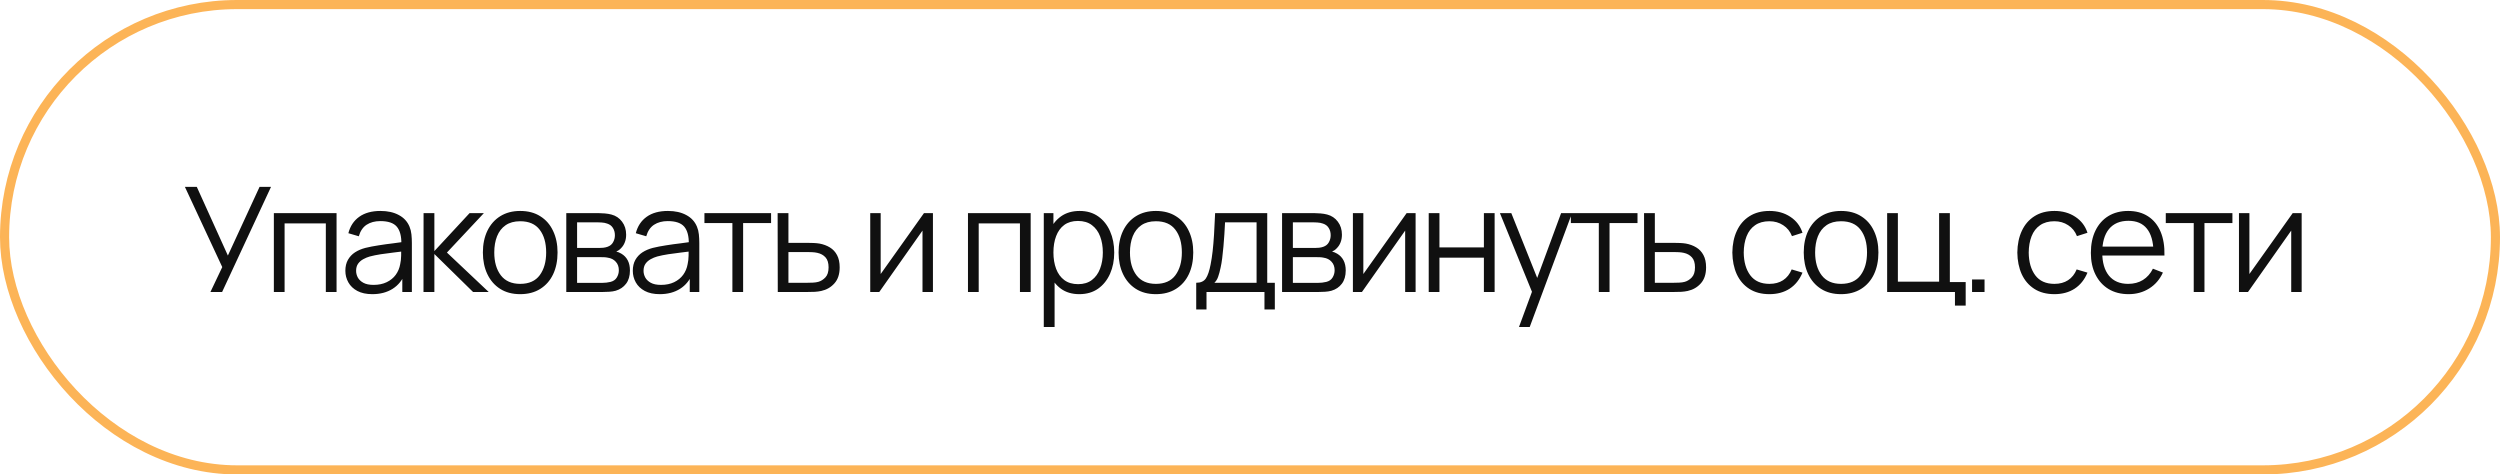 <?xml version="1.0" encoding="UTF-8"?> <svg xmlns="http://www.w3.org/2000/svg" width="274" height="52" viewBox="0 0 274 52" fill="none"><rect x="0.5" y="0.5" width="273" height="51" rx="25.5" stroke="#FCB457"></rect><path d="M23.064 32L24.36 29.272L20.264 20.48H21.568L24.976 28.008L28.448 20.48H29.704L24.344 32H23.064ZM30.015 32V23.36H36.887V32H35.711V24.488H31.191V32H30.015ZM40.804 32.24C40.154 32.24 39.607 32.123 39.164 31.888C38.727 31.653 38.399 31.341 38.181 30.952C37.962 30.563 37.852 30.139 37.852 29.68C37.852 29.211 37.946 28.811 38.133 28.48C38.325 28.144 38.583 27.869 38.908 27.656C39.239 27.443 39.62 27.28 40.053 27.168C40.49 27.061 40.972 26.968 41.501 26.888C42.034 26.803 42.554 26.731 43.06 26.672C43.572 26.608 44.02 26.547 44.404 26.488L43.989 26.744C44.005 25.891 43.839 25.259 43.492 24.848C43.146 24.437 42.543 24.232 41.684 24.232C41.093 24.232 40.591 24.365 40.181 24.632C39.775 24.899 39.49 25.32 39.325 25.896L38.181 25.56C38.378 24.787 38.775 24.187 39.373 23.76C39.97 23.333 40.746 23.12 41.7 23.12C42.49 23.12 43.159 23.269 43.709 23.568C44.263 23.861 44.655 24.288 44.885 24.848C44.991 25.099 45.06 25.379 45.093 25.688C45.124 25.997 45.141 26.312 45.141 26.632V32H44.093V29.832L44.397 29.96C44.103 30.701 43.647 31.267 43.029 31.656C42.41 32.045 41.669 32.24 40.804 32.24ZM40.941 31.224C41.49 31.224 41.97 31.125 42.38 30.928C42.791 30.731 43.122 30.461 43.373 30.12C43.623 29.773 43.786 29.384 43.861 28.952C43.925 28.675 43.959 28.371 43.965 28.04C43.97 27.704 43.972 27.453 43.972 27.288L44.42 27.52C44.02 27.573 43.586 27.627 43.117 27.68C42.653 27.733 42.194 27.795 41.74 27.864C41.292 27.933 40.887 28.016 40.525 28.112C40.279 28.181 40.042 28.28 39.812 28.408C39.583 28.531 39.394 28.696 39.245 28.904C39.1 29.112 39.029 29.371 39.029 29.68C39.029 29.931 39.09 30.173 39.212 30.408C39.34 30.643 39.543 30.837 39.821 30.992C40.103 31.147 40.477 31.224 40.941 31.224ZM46.415 32L46.423 23.36H47.607V27.52L51.463 23.36H53.031L48.983 27.68L53.559 32H51.847L47.607 27.84V32H46.415ZM57.012 32.24C56.154 32.24 55.42 32.045 54.812 31.656C54.204 31.267 53.738 30.728 53.412 30.04C53.087 29.352 52.924 28.563 52.924 27.672C52.924 26.765 53.09 25.971 53.42 25.288C53.751 24.605 54.22 24.075 54.828 23.696C55.442 23.312 56.17 23.12 57.012 23.12C57.876 23.12 58.612 23.315 59.22 23.704C59.834 24.088 60.3 24.624 60.62 25.312C60.946 25.995 61.108 26.781 61.108 27.672C61.108 28.579 60.946 29.376 60.62 30.064C60.295 30.747 59.826 31.28 59.212 31.664C58.599 32.048 57.866 32.24 57.012 32.24ZM57.012 31.112C57.972 31.112 58.687 30.795 59.156 30.16C59.626 29.52 59.86 28.691 59.86 27.672C59.86 26.627 59.623 25.795 59.148 25.176C58.679 24.557 57.967 24.248 57.012 24.248C56.367 24.248 55.834 24.395 55.412 24.688C54.996 24.976 54.684 25.379 54.476 25.896C54.274 26.408 54.172 27 54.172 27.672C54.172 28.712 54.412 29.547 54.892 30.176C55.372 30.8 56.079 31.112 57.012 31.112ZM62.065 32V23.36H65.625C65.806 23.36 66.025 23.371 66.281 23.392C66.543 23.413 66.785 23.453 67.009 23.512C67.495 23.64 67.884 23.901 68.177 24.296C68.476 24.691 68.625 25.165 68.625 25.72C68.625 26.029 68.577 26.307 68.481 26.552C68.391 26.792 68.26 27 68.089 27.176C68.009 27.267 67.921 27.347 67.825 27.416C67.729 27.48 67.636 27.533 67.545 27.576C67.716 27.608 67.9 27.683 68.097 27.8C68.406 27.981 68.641 28.227 68.801 28.536C68.961 28.84 69.041 29.211 69.041 29.648C69.041 30.24 68.9 30.723 68.617 31.096C68.335 31.469 67.956 31.725 67.481 31.864C67.268 31.923 67.036 31.96 66.785 31.976C66.54 31.992 66.308 32 66.089 32H62.065ZM63.249 31H66.033C66.145 31 66.287 30.992 66.457 30.976C66.628 30.955 66.78 30.928 66.913 30.896C67.228 30.816 67.457 30.656 67.601 30.416C67.751 30.171 67.825 29.904 67.825 29.616C67.825 29.237 67.713 28.928 67.489 28.688C67.27 28.443 66.977 28.293 66.609 28.24C66.487 28.213 66.359 28.197 66.225 28.192C66.092 28.187 65.972 28.184 65.865 28.184H63.249V31ZM63.249 27.176H65.665C65.804 27.176 65.959 27.168 66.129 27.152C66.305 27.131 66.457 27.096 66.585 27.048C66.862 26.952 67.065 26.787 67.193 26.552C67.326 26.317 67.393 26.061 67.393 25.784C67.393 25.48 67.321 25.213 67.177 24.984C67.038 24.755 66.828 24.595 66.545 24.504C66.353 24.435 66.145 24.395 65.921 24.384C65.703 24.373 65.564 24.368 65.505 24.368H63.249V27.176ZM72.308 32.24C71.657 32.24 71.11 32.123 70.668 31.888C70.23 31.653 69.902 31.341 69.684 30.952C69.465 30.563 69.356 30.139 69.356 29.68C69.356 29.211 69.449 28.811 69.636 28.48C69.828 28.144 70.086 27.869 70.412 27.656C70.742 27.443 71.124 27.28 71.556 27.168C71.993 27.061 72.476 26.968 73.004 26.888C73.537 26.803 74.057 26.731 74.564 26.672C75.076 26.608 75.524 26.547 75.908 26.488L75.492 26.744C75.508 25.891 75.342 25.259 74.996 24.848C74.649 24.437 74.046 24.232 73.188 24.232C72.596 24.232 72.094 24.365 71.684 24.632C71.278 24.899 70.993 25.32 70.828 25.896L69.684 25.56C69.881 24.787 70.278 24.187 70.876 23.76C71.473 23.333 72.249 23.12 73.204 23.12C73.993 23.12 74.662 23.269 75.212 23.568C75.766 23.861 76.158 24.288 76.388 24.848C76.494 25.099 76.564 25.379 76.596 25.688C76.628 25.997 76.644 26.312 76.644 26.632V32H75.596V29.832L75.9 29.96C75.606 30.701 75.15 31.267 74.532 31.656C73.913 32.045 73.172 32.24 72.308 32.24ZM72.444 31.224C72.993 31.224 73.473 31.125 73.884 30.928C74.294 30.731 74.625 30.461 74.876 30.12C75.126 29.773 75.289 29.384 75.364 28.952C75.428 28.675 75.462 28.371 75.468 28.04C75.473 27.704 75.476 27.453 75.476 27.288L75.924 27.52C75.524 27.573 75.089 27.627 74.62 27.68C74.156 27.733 73.697 27.795 73.244 27.864C72.796 27.933 72.39 28.016 72.028 28.112C71.782 28.181 71.545 28.28 71.316 28.408C71.086 28.531 70.897 28.696 70.748 28.904C70.604 29.112 70.532 29.371 70.532 29.68C70.532 29.931 70.593 30.173 70.716 30.408C70.844 30.643 71.046 30.837 71.324 30.992C71.606 31.147 71.98 31.224 72.444 31.224ZM80.27 32V24.448H77.206V23.36H84.51V24.448H81.446V32H80.27ZM85.244 32L85.228 23.36H86.412V26.616H88.436C88.686 26.616 88.932 26.621 89.172 26.632C89.417 26.643 89.633 26.664 89.82 26.696C90.246 26.776 90.625 26.917 90.956 27.12C91.292 27.323 91.553 27.603 91.74 27.96C91.932 28.317 92.028 28.765 92.028 29.304C92.028 30.045 91.836 30.629 91.452 31.056C91.073 31.483 90.593 31.76 90.012 31.888C89.793 31.936 89.556 31.968 89.3 31.984C89.044 31.995 88.79 32 88.54 32H85.244ZM86.412 30.992H88.492C88.673 30.992 88.876 30.987 89.1 30.976C89.324 30.965 89.521 30.936 89.692 30.888C89.974 30.808 90.23 30.648 90.46 30.408C90.694 30.163 90.812 29.795 90.812 29.304C90.812 28.819 90.7 28.453 90.476 28.208C90.252 27.957 89.953 27.792 89.58 27.712C89.414 27.675 89.236 27.651 89.044 27.64C88.852 27.629 88.668 27.624 88.492 27.624H86.412V30.992ZM102.25 23.36V32H101.106V25.272L96.37 32H95.378V23.36H96.522V30.032L101.266 23.36H102.25ZM106.09 32V23.36H112.962V32H111.786V24.488H107.266V32H106.09ZM118.287 32.24C117.493 32.24 116.821 32.04 116.271 31.64C115.722 31.235 115.306 30.688 115.023 30C114.741 29.307 114.599 28.531 114.599 27.672C114.599 26.797 114.741 26.019 115.023 25.336C115.311 24.648 115.733 24.107 116.287 23.712C116.842 23.317 117.525 23.12 118.335 23.12C119.125 23.12 119.802 23.32 120.367 23.72C120.933 24.12 121.365 24.664 121.663 25.352C121.967 26.04 122.119 26.813 122.119 27.672C122.119 28.536 121.967 29.312 121.663 30C121.359 30.688 120.922 31.235 120.351 31.64C119.781 32.04 119.093 32.24 118.287 32.24ZM114.399 35.84V23.36H115.455V29.864H115.583V35.84H114.399ZM118.167 31.144C118.77 31.144 119.271 30.992 119.671 30.688C120.071 30.384 120.37 29.971 120.567 29.448C120.77 28.92 120.871 28.328 120.871 27.672C120.871 27.021 120.773 26.435 120.575 25.912C120.378 25.389 120.077 24.976 119.671 24.672C119.271 24.368 118.762 24.216 118.143 24.216C117.541 24.216 117.039 24.363 116.639 24.656C116.245 24.949 115.949 25.357 115.751 25.88C115.554 26.397 115.455 26.995 115.455 27.672C115.455 28.339 115.554 28.936 115.751 29.464C115.949 29.987 116.247 30.397 116.647 30.696C117.047 30.995 117.554 31.144 118.167 31.144ZM126.684 32.24C125.826 32.24 125.092 32.045 124.484 31.656C123.876 31.267 123.41 30.728 123.084 30.04C122.759 29.352 122.596 28.563 122.596 27.672C122.596 26.765 122.762 25.971 123.092 25.288C123.423 24.605 123.892 24.075 124.5 23.696C125.114 23.312 125.842 23.12 126.684 23.12C127.548 23.12 128.284 23.315 128.892 23.704C129.506 24.088 129.972 24.624 130.292 25.312C130.618 25.995 130.78 26.781 130.78 27.672C130.78 28.579 130.618 29.376 130.292 30.064C129.967 30.747 129.498 31.28 128.884 31.664C128.271 32.048 127.538 32.24 126.684 32.24ZM126.684 31.112C127.644 31.112 128.359 30.795 128.828 30.16C129.298 29.52 129.532 28.691 129.532 27.672C129.532 26.627 129.295 25.795 128.82 25.176C128.351 24.557 127.639 24.248 126.684 24.248C126.039 24.248 125.506 24.395 125.084 24.688C124.668 24.976 124.356 25.379 124.148 25.896C123.946 26.408 123.844 27 123.844 27.672C123.844 28.712 124.084 29.547 124.564 30.176C125.044 30.8 125.751 31.112 126.684 31.112ZM131.105 33.92V30.992C131.596 30.992 131.948 30.835 132.161 30.52C132.374 30.2 132.548 29.691 132.681 28.992C132.772 28.539 132.846 28.051 132.905 27.528C132.964 27.005 133.014 26.408 133.057 25.736C133.1 25.059 133.14 24.267 133.177 23.36H138.889V30.992H139.721V33.92H138.585V32H132.233V33.92H131.105ZM133.097 30.992H137.721V24.368H134.265C134.249 24.773 134.225 25.203 134.193 25.656C134.166 26.109 134.132 26.563 134.089 27.016C134.052 27.469 134.006 27.896 133.953 28.296C133.905 28.691 133.846 29.037 133.777 29.336C133.697 29.72 133.609 30.048 133.513 30.32C133.422 30.592 133.284 30.816 133.097 30.992ZM140.515 32V23.36H144.075C144.256 23.36 144.475 23.371 144.731 23.392C144.992 23.413 145.235 23.453 145.459 23.512C145.944 23.64 146.334 23.901 146.627 24.296C146.926 24.691 147.075 25.165 147.075 25.72C147.075 26.029 147.027 26.307 146.931 26.552C146.84 26.792 146.71 27 146.539 27.176C146.459 27.267 146.371 27.347 146.275 27.416C146.179 27.48 146.086 27.533 145.995 27.576C146.166 27.608 146.35 27.683 146.547 27.8C146.856 27.981 147.091 28.227 147.251 28.536C147.411 28.84 147.491 29.211 147.491 29.648C147.491 30.24 147.35 30.723 147.067 31.096C146.784 31.469 146.406 31.725 145.931 31.864C145.718 31.923 145.486 31.96 145.235 31.976C144.99 31.992 144.758 32 144.539 32H140.515ZM141.699 31H144.483C144.595 31 144.736 30.992 144.907 30.976C145.078 30.955 145.23 30.928 145.363 30.896C145.678 30.816 145.907 30.656 146.051 30.416C146.2 30.171 146.275 29.904 146.275 29.616C146.275 29.237 146.163 28.928 145.939 28.688C145.72 28.443 145.427 28.293 145.059 28.24C144.936 28.213 144.808 28.197 144.675 28.192C144.542 28.187 144.422 28.184 144.315 28.184H141.699V31ZM141.699 27.176H144.115C144.254 27.176 144.408 27.168 144.579 27.152C144.755 27.131 144.907 27.096 145.035 27.048C145.312 26.952 145.515 26.787 145.643 26.552C145.776 26.317 145.843 26.061 145.843 25.784C145.843 25.48 145.771 25.213 145.627 24.984C145.488 24.755 145.278 24.595 144.995 24.504C144.803 24.435 144.595 24.395 144.371 24.384C144.152 24.373 144.014 24.368 143.955 24.368H141.699V27.176ZM155.15 23.36V32H154.006V25.272L149.27 32H148.278V23.36H149.422V30.032L154.166 23.36H155.15ZM156.587 32V23.36H157.763V27.112H162.635V23.36H163.811V32H162.635V28.24H157.763V32H156.587ZM166.48 35.84L168.152 31.304L168.176 32.648L164.392 23.36H165.64L168.744 31.128H168.232L171.096 23.36H172.296L167.656 35.84H166.48ZM175.23 32V24.448H172.166V23.36H179.47V24.448H176.406V32H175.23ZM180.203 32L180.187 23.36H181.371V26.616H183.395C183.646 26.616 183.891 26.621 184.131 26.632C184.376 26.643 184.592 26.664 184.779 26.696C185.206 26.776 185.584 26.917 185.915 27.12C186.251 27.323 186.512 27.603 186.699 27.96C186.891 28.317 186.987 28.765 186.987 29.304C186.987 30.045 186.795 30.629 186.411 31.056C186.032 31.483 185.552 31.76 184.971 31.888C184.752 31.936 184.515 31.968 184.259 31.984C184.003 31.995 183.75 32 183.499 32H180.203ZM181.371 30.992H183.451C183.632 30.992 183.835 30.987 184.059 30.976C184.283 30.965 184.48 30.936 184.651 30.888C184.934 30.808 185.19 30.648 185.419 30.408C185.654 30.163 185.771 29.795 185.771 29.304C185.771 28.819 185.659 28.453 185.435 28.208C185.211 27.957 184.912 27.792 184.539 27.712C184.374 27.675 184.195 27.651 184.003 27.64C183.811 27.629 183.627 27.624 183.451 27.624H181.371V30.992ZM193.929 32.24C193.06 32.24 192.324 32.045 191.721 31.656C191.118 31.267 190.66 30.731 190.345 30.048C190.036 29.36 189.876 28.571 189.865 27.68C189.876 26.773 190.041 25.979 190.361 25.296C190.681 24.608 191.142 24.075 191.745 23.696C192.348 23.312 193.078 23.12 193.937 23.12C194.812 23.12 195.572 23.333 196.217 23.76C196.868 24.187 197.313 24.771 197.553 25.512L196.401 25.88C196.198 25.363 195.876 24.963 195.433 24.68C194.996 24.392 194.494 24.248 193.929 24.248C193.294 24.248 192.769 24.395 192.353 24.688C191.937 24.976 191.628 25.379 191.425 25.896C191.222 26.413 191.118 27.008 191.113 27.68C191.124 28.715 191.364 29.547 191.833 30.176C192.302 30.8 193.001 31.112 193.929 31.112C194.516 31.112 195.014 30.979 195.425 30.712C195.841 30.44 196.156 30.045 196.369 29.528L197.553 29.88C197.233 30.648 196.764 31.235 196.145 31.64C195.526 32.04 194.788 32.24 193.929 32.24ZM201.778 32.24C200.919 32.24 200.186 32.045 199.578 31.656C198.97 31.267 198.503 30.728 198.178 30.04C197.853 29.352 197.69 28.563 197.69 27.672C197.69 26.765 197.855 25.971 198.186 25.288C198.517 24.605 198.986 24.075 199.594 23.696C200.207 23.312 200.935 23.12 201.778 23.12C202.642 23.12 203.378 23.315 203.986 23.704C204.599 24.088 205.066 24.624 205.386 25.312C205.711 25.995 205.874 26.781 205.874 27.672C205.874 28.579 205.711 29.376 205.386 30.064C205.061 30.747 204.591 31.28 203.978 31.664C203.365 32.048 202.631 32.24 201.778 32.24ZM201.778 31.112C202.738 31.112 203.453 30.795 203.922 30.16C204.391 29.52 204.626 28.691 204.626 27.672C204.626 26.627 204.389 25.795 203.914 25.176C203.445 24.557 202.733 24.248 201.778 24.248C201.133 24.248 200.599 24.395 200.178 24.688C199.762 24.976 199.45 25.379 199.242 25.896C199.039 26.408 198.938 27 198.938 27.672C198.938 28.712 199.178 29.547 199.658 30.176C200.138 30.8 200.845 31.112 201.778 31.112ZM214.263 33.496V32H206.831V23.36H208.007V30.872H212.527V23.36H213.703V30.912H215.439V33.496H214.263ZM216.138 32V30.632H217.506V32H216.138ZM225.163 32.24C224.294 32.24 223.558 32.045 222.955 31.656C222.353 31.267 221.894 30.731 221.579 30.048C221.27 29.36 221.11 28.571 221.099 27.68C221.11 26.773 221.275 25.979 221.595 25.296C221.915 24.608 222.377 24.075 222.979 23.696C223.582 23.312 224.313 23.12 225.171 23.12C226.046 23.12 226.806 23.333 227.451 23.76C228.102 24.187 228.547 24.771 228.787 25.512L227.635 25.88C227.433 25.363 227.11 24.963 226.667 24.68C226.23 24.392 225.729 24.248 225.163 24.248C224.529 24.248 224.003 24.395 223.587 24.688C223.171 24.976 222.862 25.379 222.659 25.896C222.457 26.413 222.353 27.008 222.347 27.68C222.358 28.715 222.598 29.547 223.067 30.176C223.537 30.8 224.235 31.112 225.163 31.112C225.75 31.112 226.249 30.979 226.659 30.712C227.075 30.44 227.39 30.045 227.603 29.528L228.787 29.88C228.467 30.648 227.998 31.235 227.379 31.64C226.761 32.04 226.022 32.24 225.163 32.24ZM233.295 32.24C232.452 32.24 231.721 32.053 231.103 31.68C230.489 31.307 230.012 30.781 229.671 30.104C229.329 29.427 229.159 28.632 229.159 27.72C229.159 26.776 229.327 25.96 229.663 25.272C229.999 24.584 230.471 24.053 231.079 23.68C231.692 23.307 232.415 23.12 233.247 23.12C234.1 23.12 234.828 23.317 235.431 23.712C236.033 24.101 236.489 24.661 236.799 25.392C237.108 26.123 237.249 26.995 237.223 28.008H236.023V27.592C236.001 26.472 235.759 25.627 235.295 25.056C234.836 24.485 234.164 24.2 233.279 24.2C232.351 24.2 231.639 24.501 231.143 25.104C230.652 25.707 230.407 26.565 230.407 27.68C230.407 28.768 230.652 29.613 231.143 30.216C231.639 30.813 232.34 31.112 233.247 31.112C233.865 31.112 234.404 30.971 234.863 30.688C235.327 30.4 235.692 29.987 235.959 29.448L237.055 29.872C236.713 30.624 236.209 31.208 235.543 31.624C234.881 32.035 234.132 32.24 233.295 32.24ZM229.991 28.008V27.024H236.591V28.008H229.991ZM240.433 32V24.448H237.369V23.36H244.673V24.448H241.609V32H240.433ZM252.262 23.36V32H251.118V25.272L246.382 32H245.39V23.36H246.534V30.032L251.278 23.36H252.262Z" fill="#101010"></path></svg> 